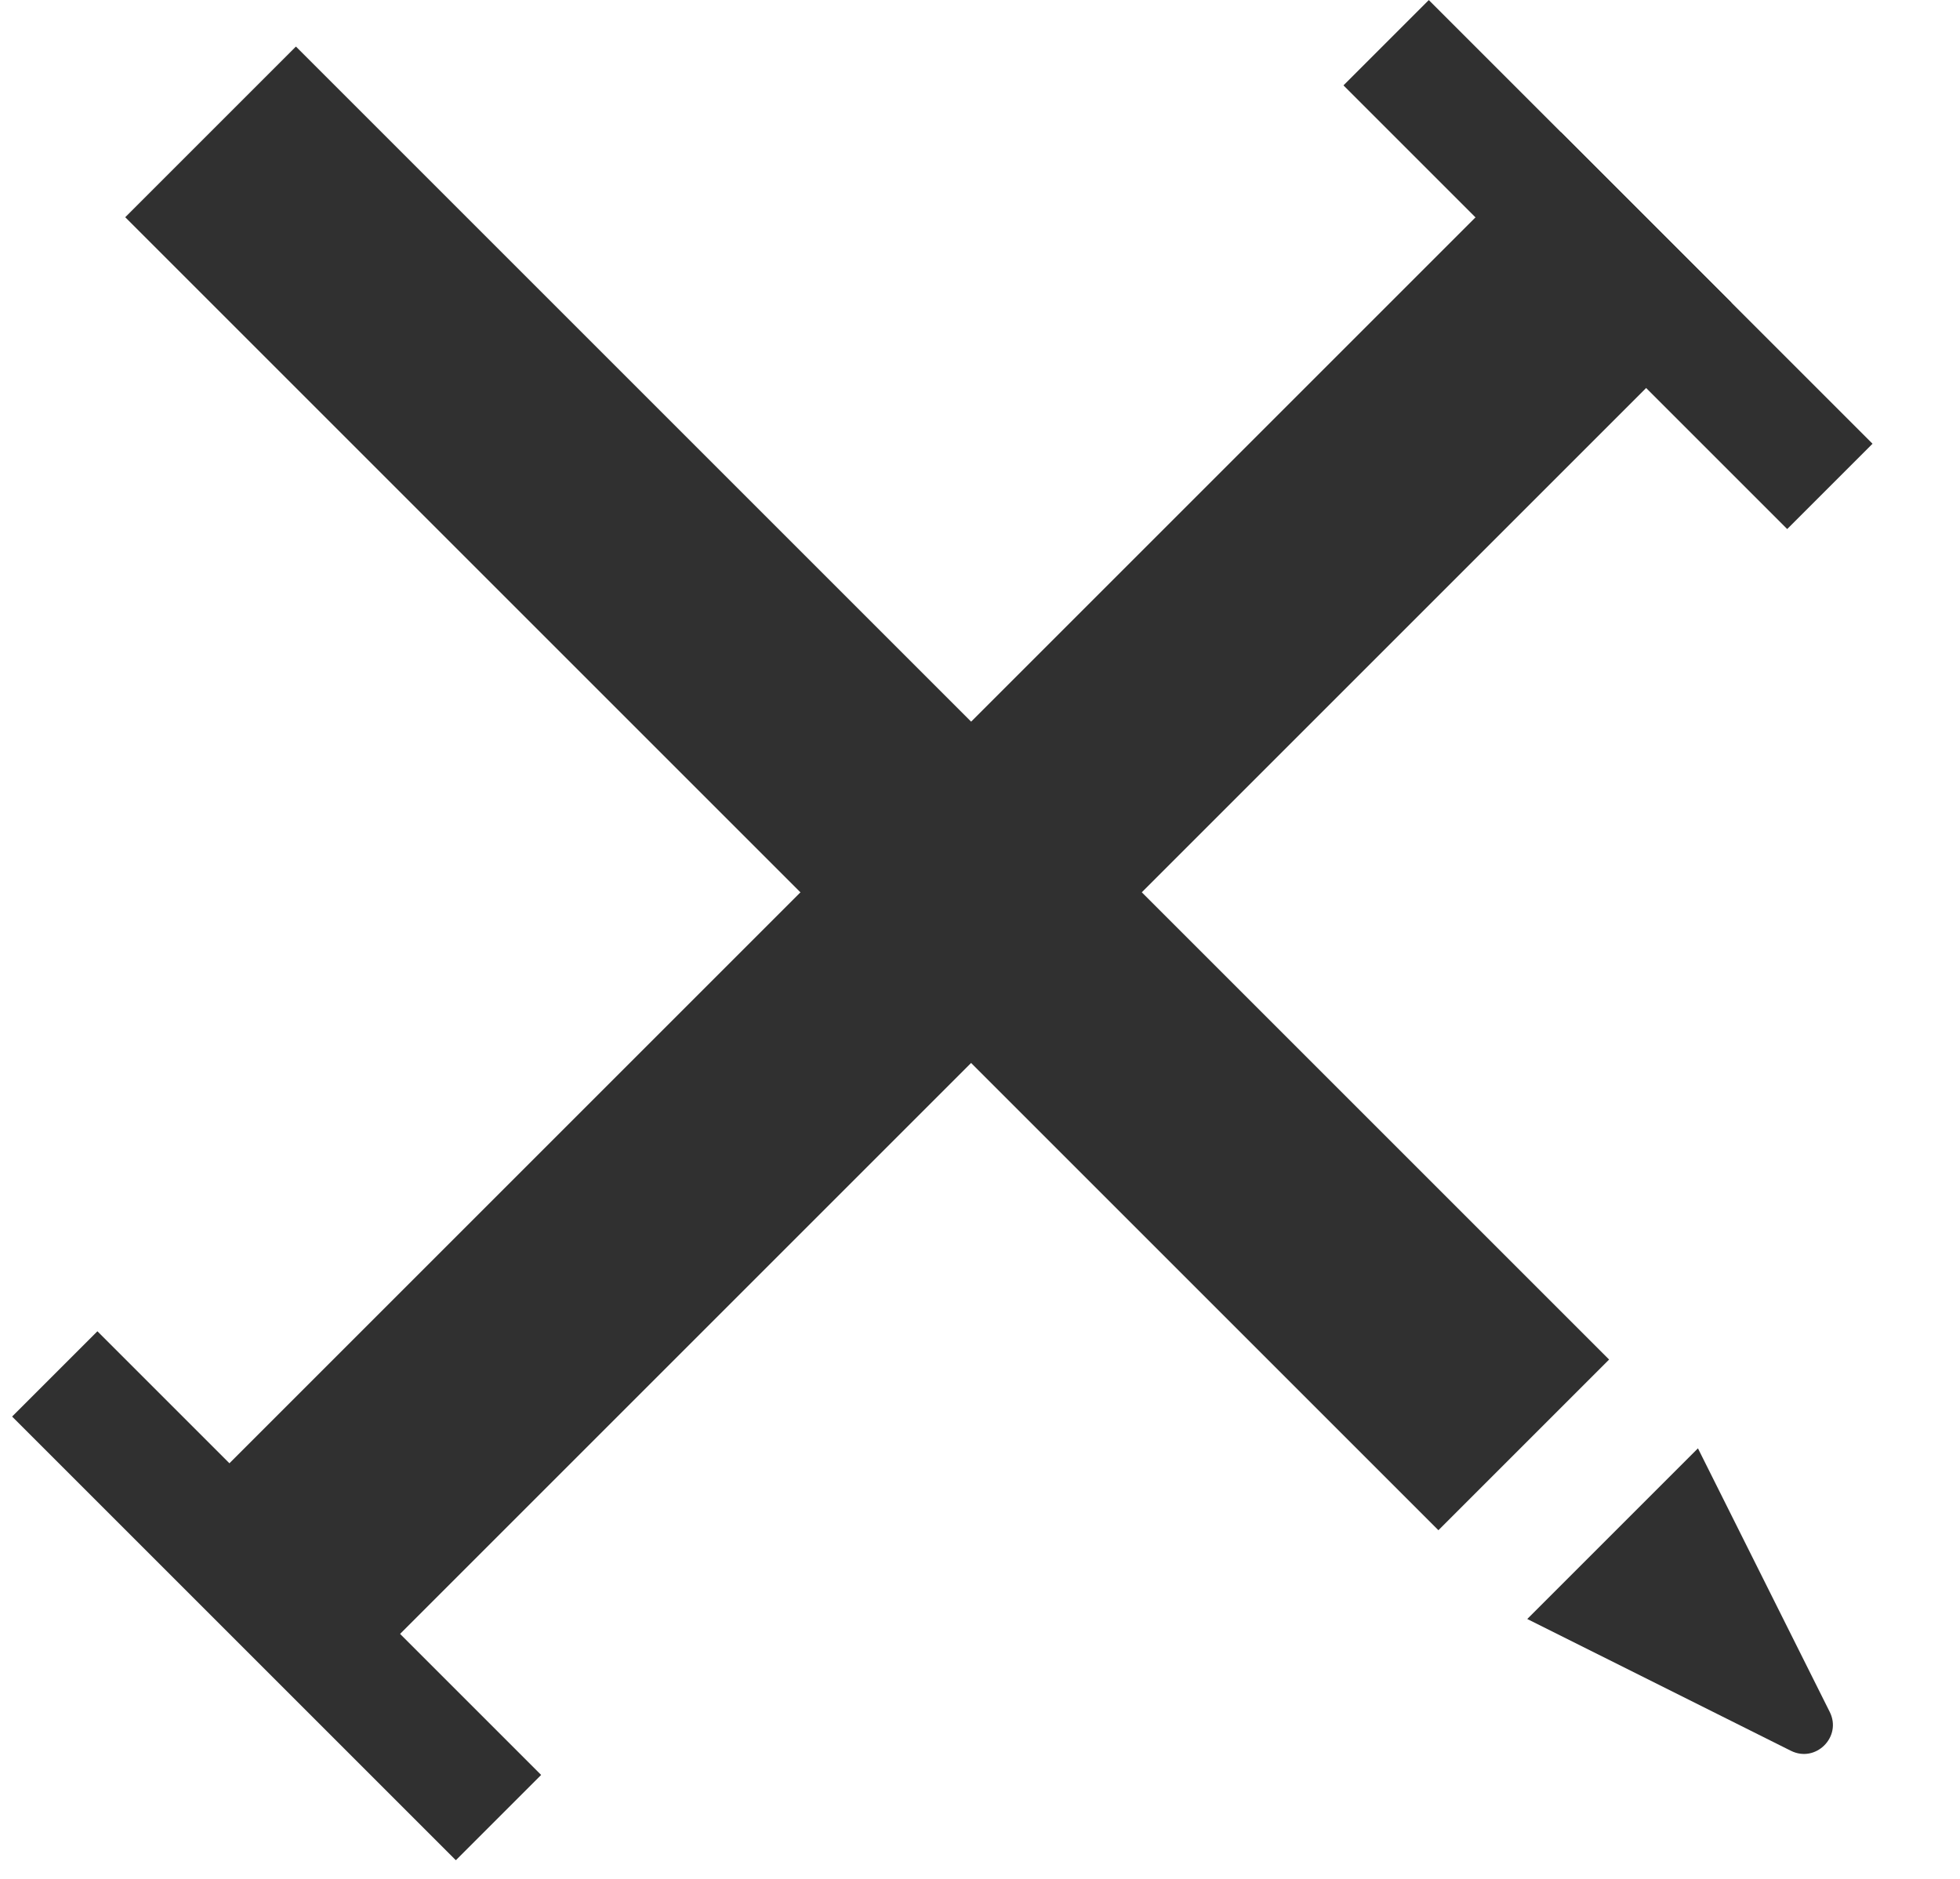 <svg width="146" height="140" viewBox="0 0 146 140" fill="none" xmlns="http://www.w3.org/2000/svg">
<rect x="9.329" y="16.183" width="17.981" height="138.336" transform="rotate(-45 9.329 16.183)" fill="#303030"/>
<path d="M133.403 130.432C135.257 131.359 137.224 129.392 136.297 127.538L126.48 107.9L113.765 120.615L133.403 130.432Z" fill="#303030"/>
<rect width="17.981" height="148.505" transform="matrix(-0.707 -0.707 -0.707 0.707 128.977 22.55)" fill="#303030"/>
<rect width="46.751" height="8.99" transform="matrix(-0.707 -0.707 -0.707 0.707 139.484 33.058)" fill="#303030"/>
<rect width="46.751" height="8.988" transform="matrix(-0.707 -0.707 -0.707 0.707 40.31 132.232)" fill="#303030"/>
</svg>
